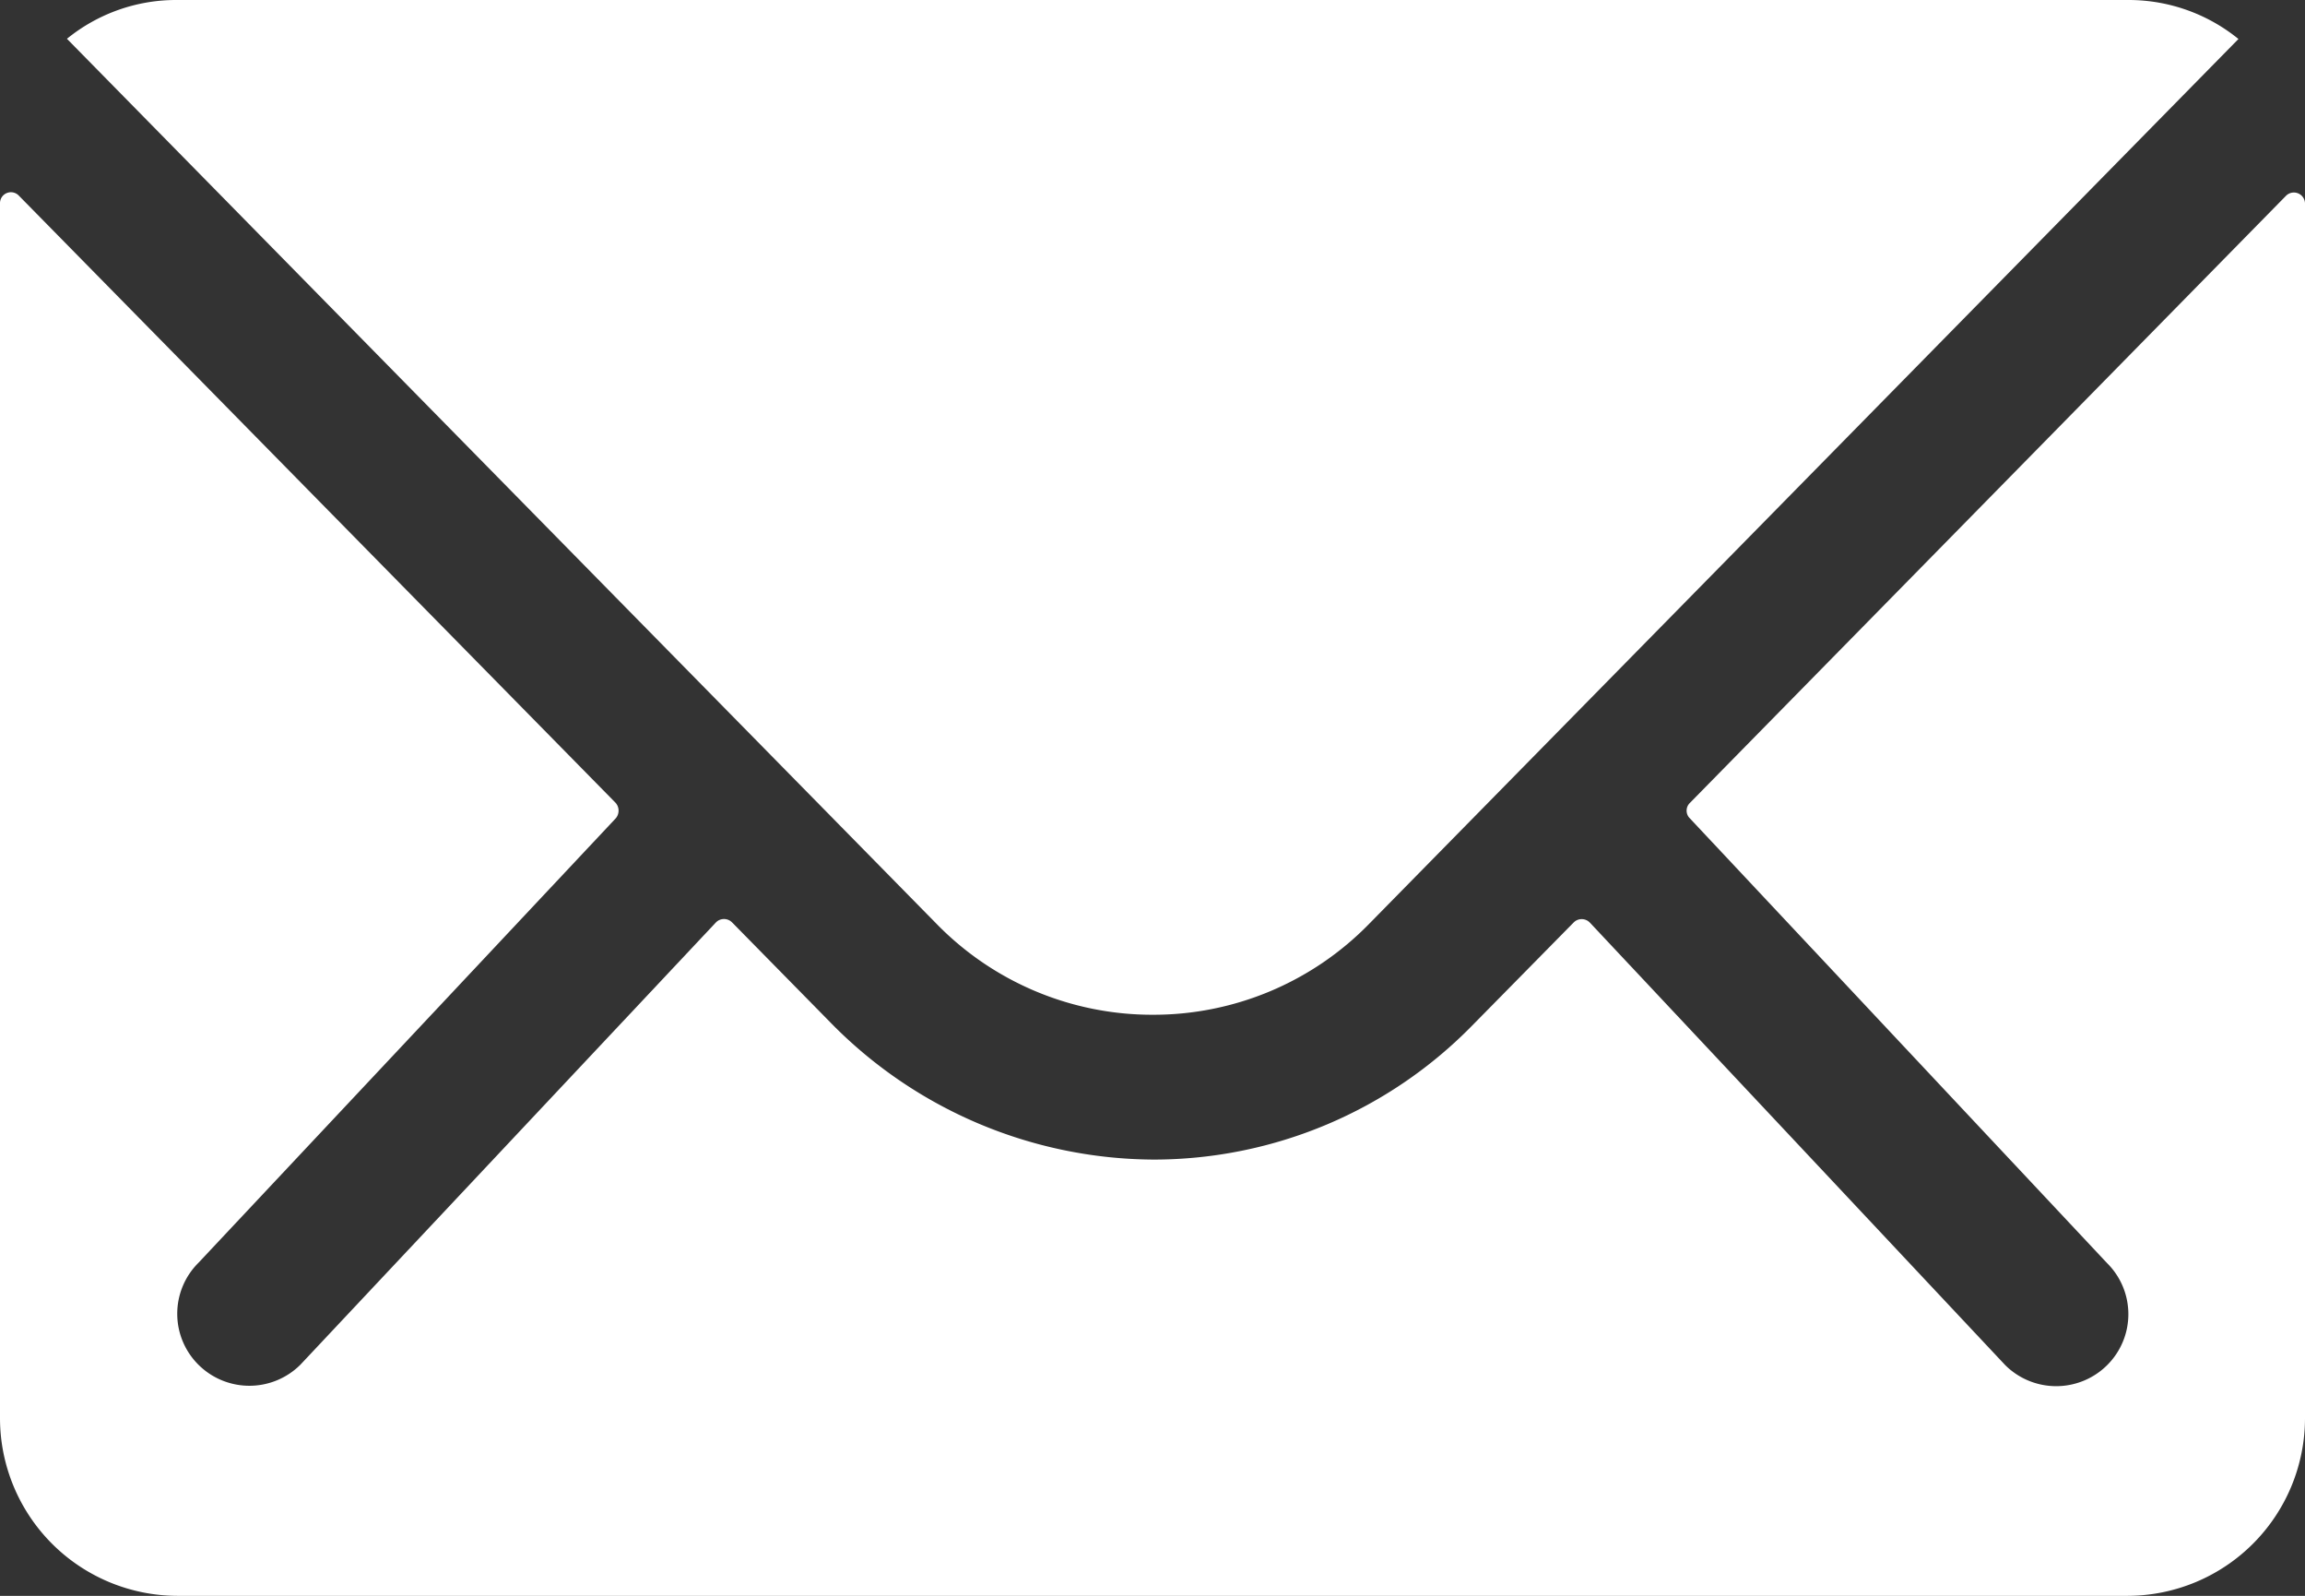 <svg xmlns="http://www.w3.org/2000/svg" width="22.999" height="15.923" viewBox="0 0 22.999 15.923">
  <rect x="0" y="0" width="22.999" height="15.923" fill="#333333" stroke="none"/>
  <g id="Icon_ionic-ios-mail" data-name="Icon ionic-ios-mail" transform="translate(-3.375 -7.875)">
    <path id="Path_8" data-name="Path 8" d="M26.186,10.348l-5.949,6.059a.107.107,0,0,0,0,.155L24.4,21a.717.717,0,0,1,0,1.017.721.721,0,0,1-1.017,0L19.237,17.6a.113.113,0,0,0-.16,0l-1.012,1.028a4.451,4.451,0,0,1-3.173,1.338,4.541,4.541,0,0,1-3.24-1.377l-.973-.99a.113.113,0,0,0-.16,0L6.372,22.013a.721.721,0,0,1-1.017,0,.717.717,0,0,1,0-1.017l4.163-4.434a.118.118,0,0,0,0-.155L3.563,10.348a.109.109,0,0,0-.188.077V22.55a1.774,1.774,0,0,0,1.769,1.769H24.605a1.774,1.774,0,0,0,1.769-1.769V10.425A.111.111,0,0,0,26.186,10.348Z" transform="translate(0 -0.521)" fill="#fff"/>
    <path id="Path_9" data-name="Path 9" d="M15.056,18a3.006,3.006,0,0,0,2.162-.907l8.674-8.829A1.738,1.738,0,0,0,24.8,7.875H5.32a1.726,1.726,0,0,0-1.095.387L12.9,17.091A3.006,3.006,0,0,0,15.056,18Z" transform="translate(-0.182)" fill="#fff"/>
  </g>
</svg>

